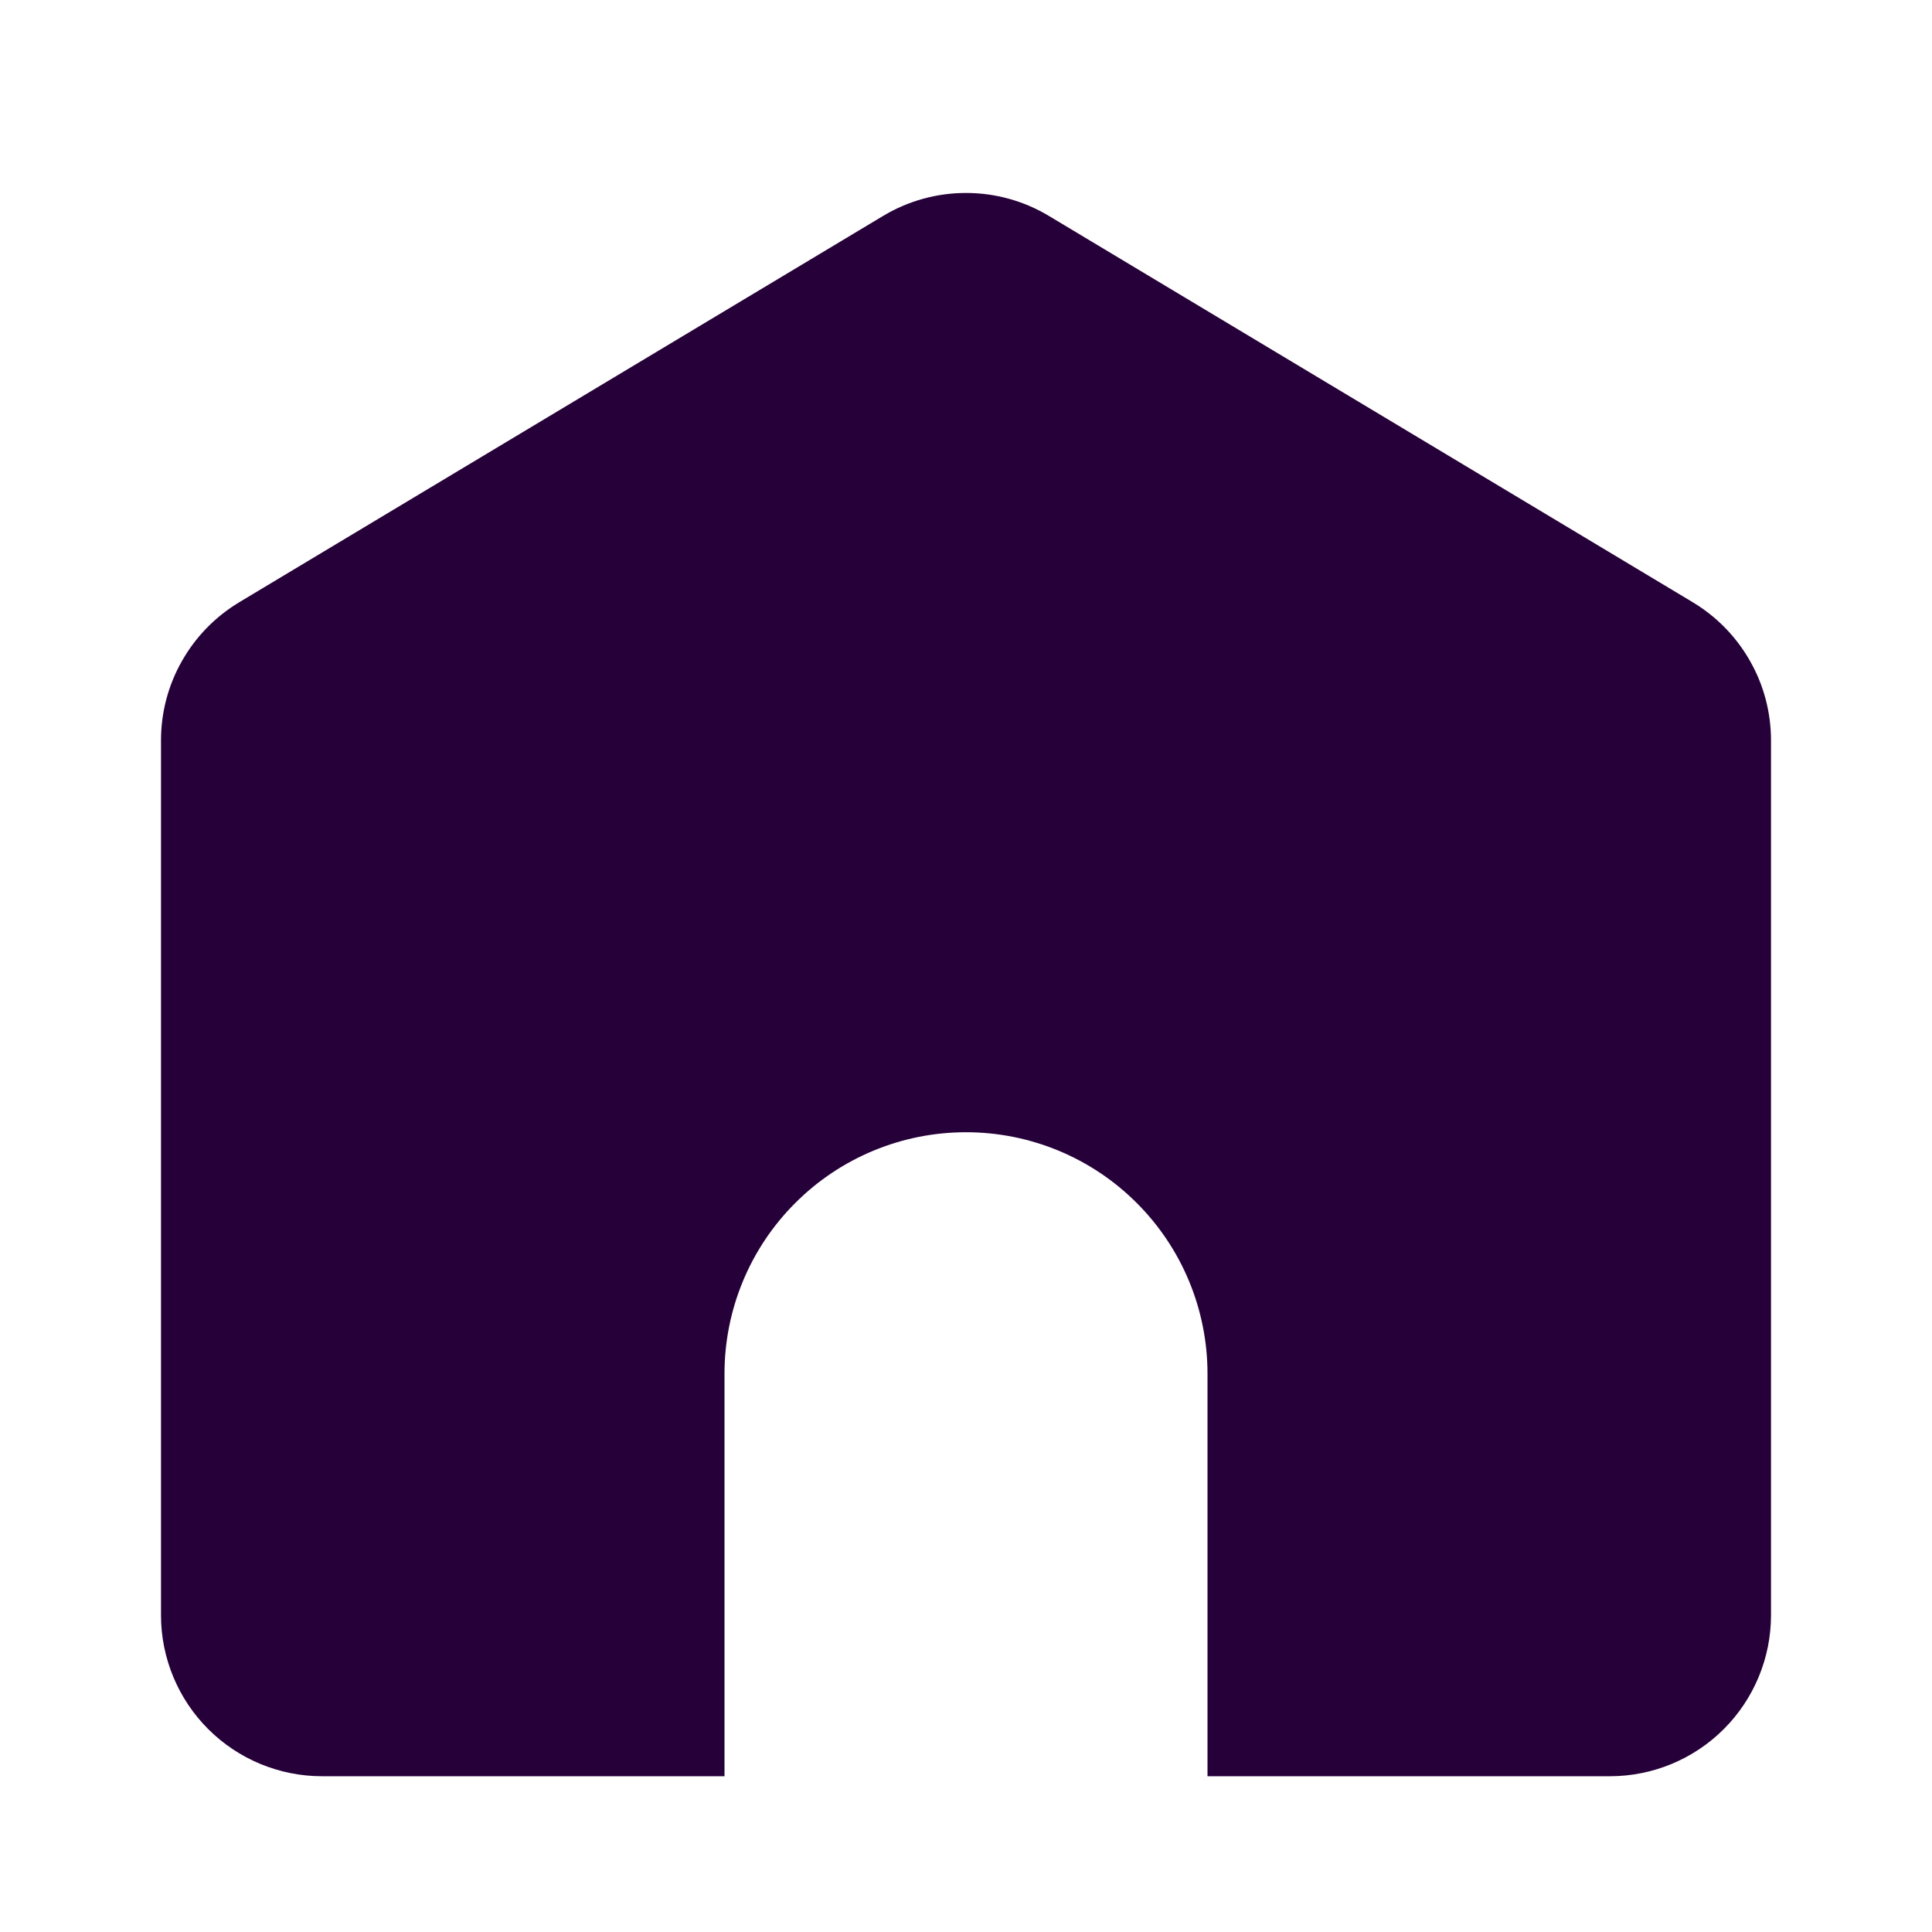 <svg width="24" height="24" viewBox="0 0 24 24" fill="none" xmlns="http://www.w3.org/2000/svg">
<path d="M15 22.065V17.065C15 16.269 14.684 15.506 14.121 14.944C13.559 14.381 12.796 14.065 12 14.065C11.204 14.065 10.441 14.381 9.879 14.944C9.316 15.506 9 16.269 9 17.065V22.065H4C3.47 22.065 2.961 21.854 2.586 21.479C2.211 21.104 2 20.595 2 20.065V9.197C2 8.852 2.089 8.512 2.26 8.212C2.43 7.911 2.675 7.66 2.971 7.482L10.971 2.682C11.282 2.495 11.637 2.397 12 2.397C12.363 2.397 12.718 2.495 13.029 2.682L21.029 7.482C21.325 7.66 21.57 7.911 21.74 8.212C21.911 8.512 22 8.852 22 9.197V20.065C22 20.595 21.789 21.104 21.414 21.479C21.039 21.854 20.53 22.065 20 22.065H15Z" fill="#260039"/>
</svg>
